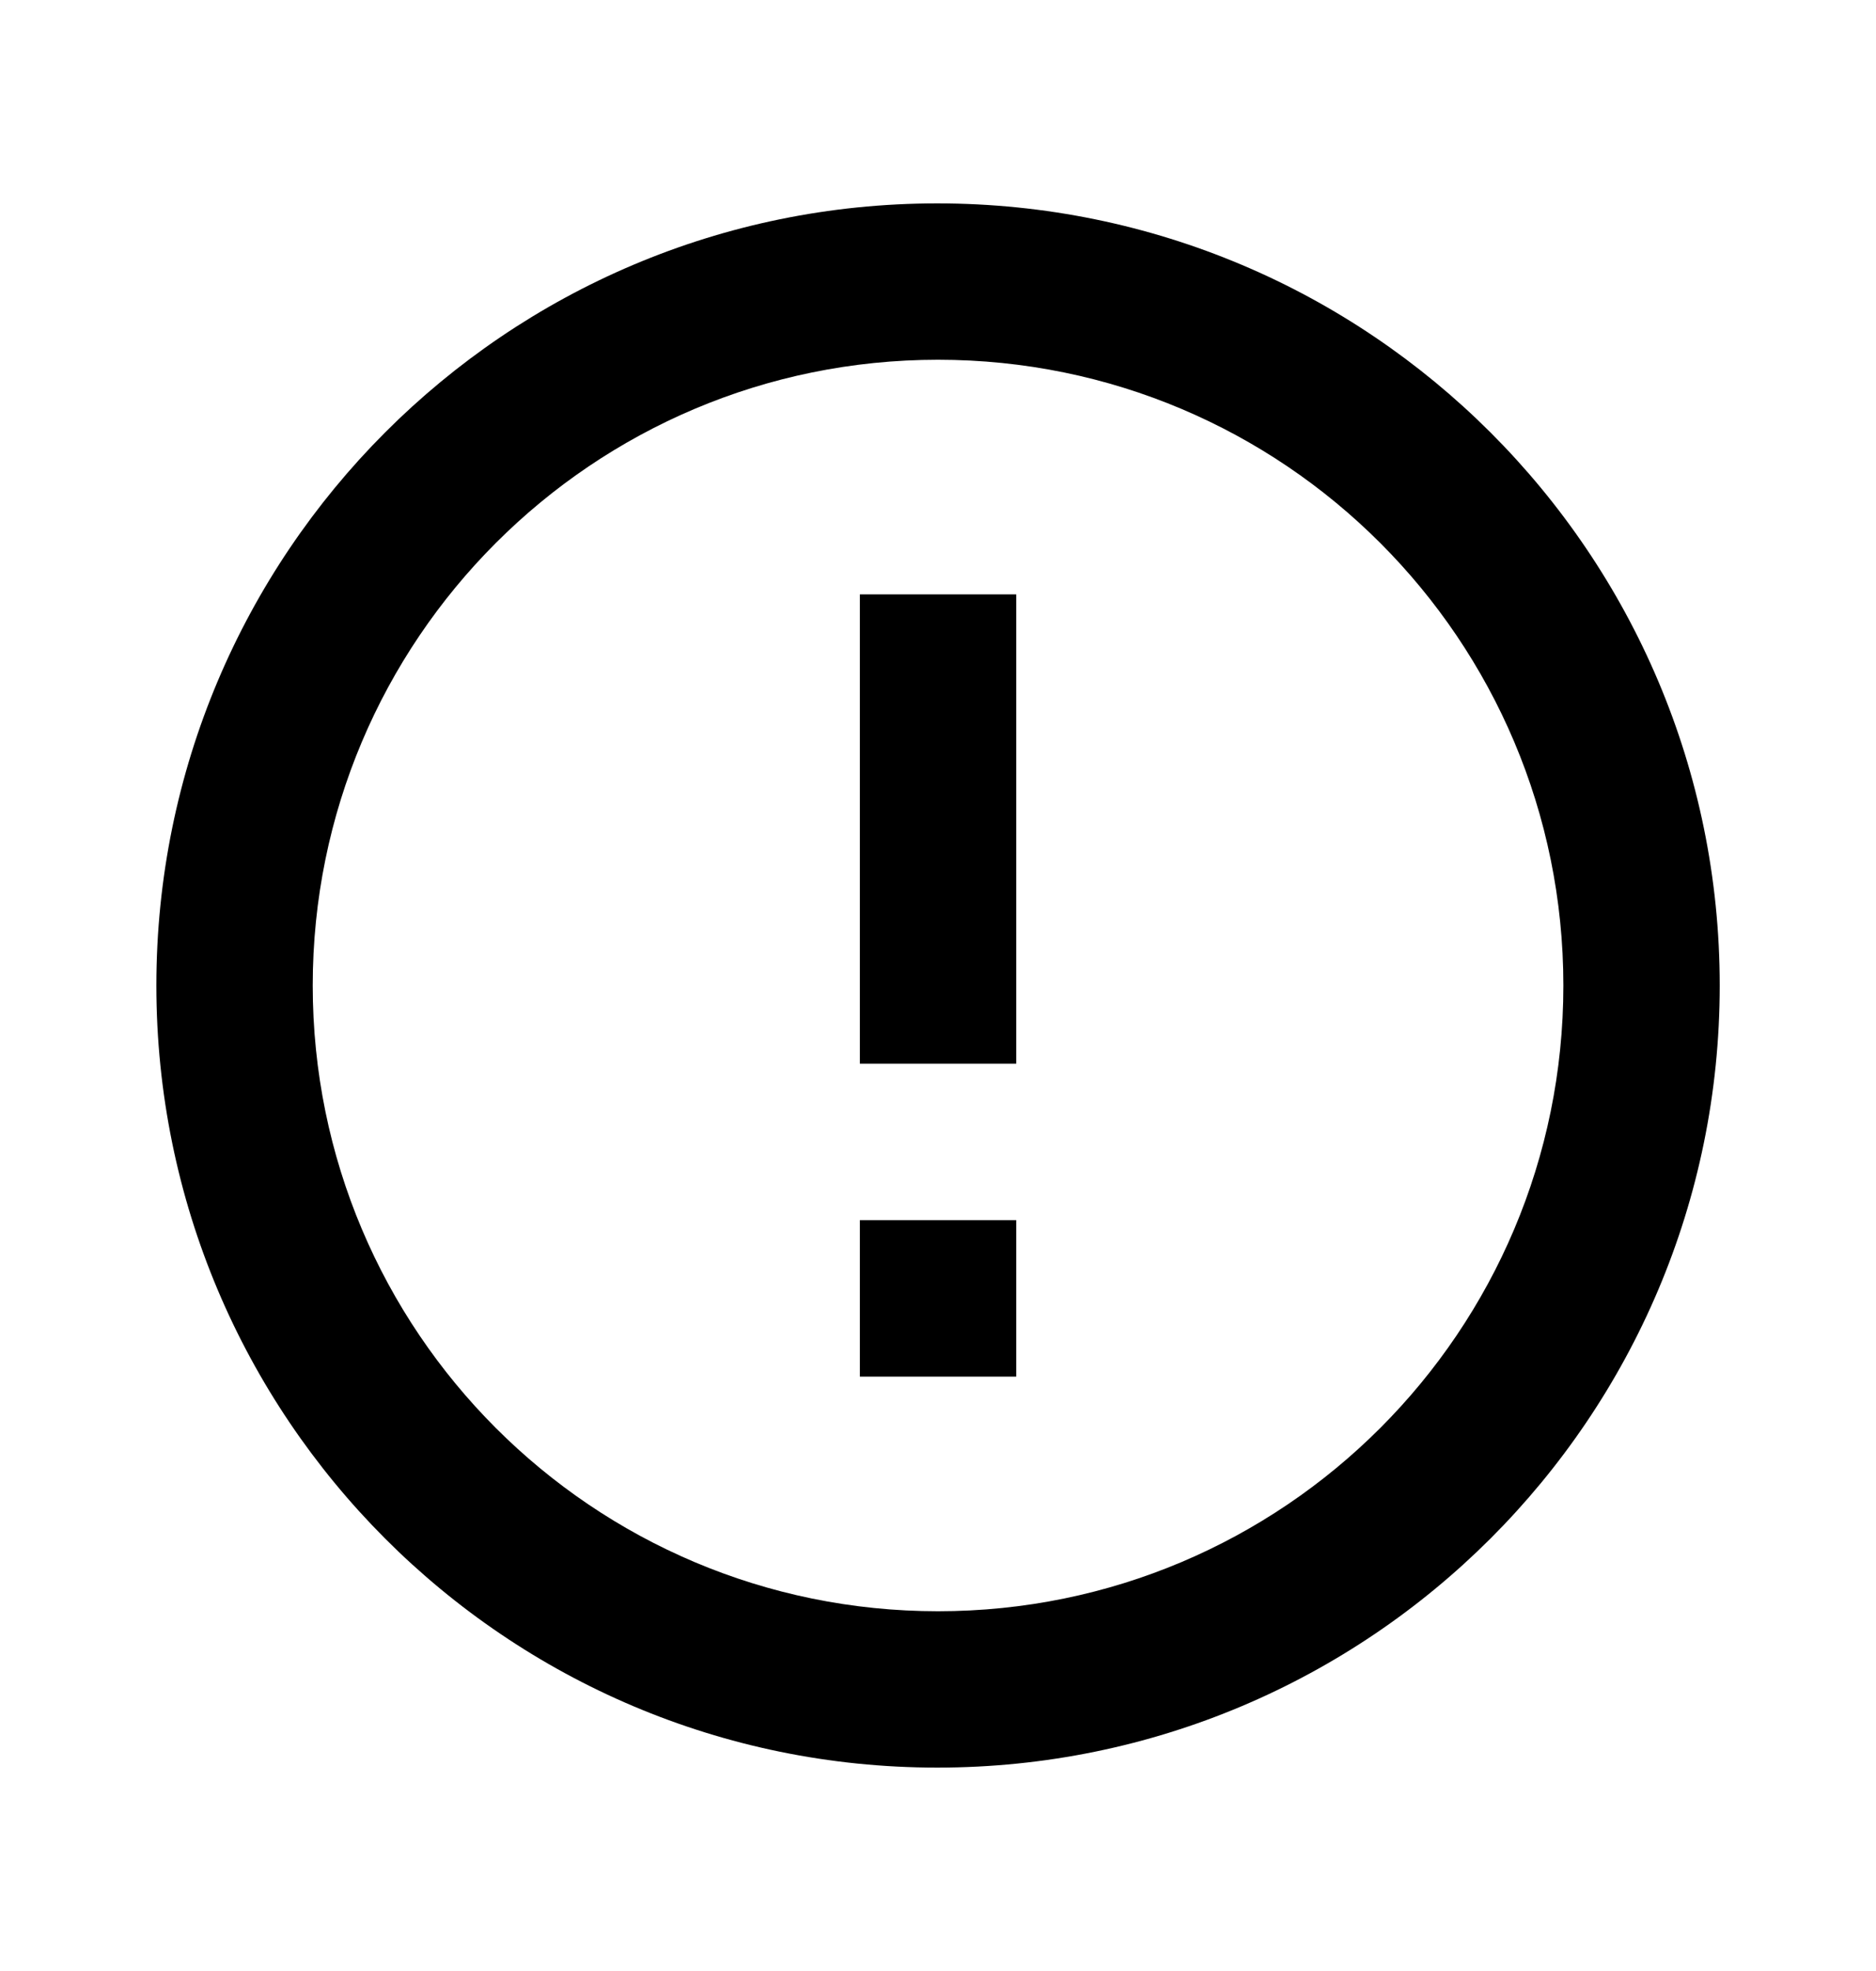 <svg width="20" height="21" viewBox="0 0 20 21" fill="none" xmlns="http://www.w3.org/2000/svg">
<path d="M9.167 13H10.834V14.667H9.167V13ZM9.167 6.333H10.834V11.333H9.167V6.333ZM9.992 2.167C5.392 2.167 1.667 5.9 1.667 10.5C1.667 15.1 5.392 18.833 9.992 18.833C14.6 18.833 18.334 15.1 18.334 10.5C18.334 5.9 14.6 2.167 9.992 2.167ZM10 17.167C6.317 17.167 3.334 14.183 3.334 10.5C3.334 6.817 6.317 3.833 10 3.833C13.684 3.833 16.667 6.817 16.667 10.5C16.667 14.183 13.684 17.167 10 17.167Z" fill="black"/>
</svg>

